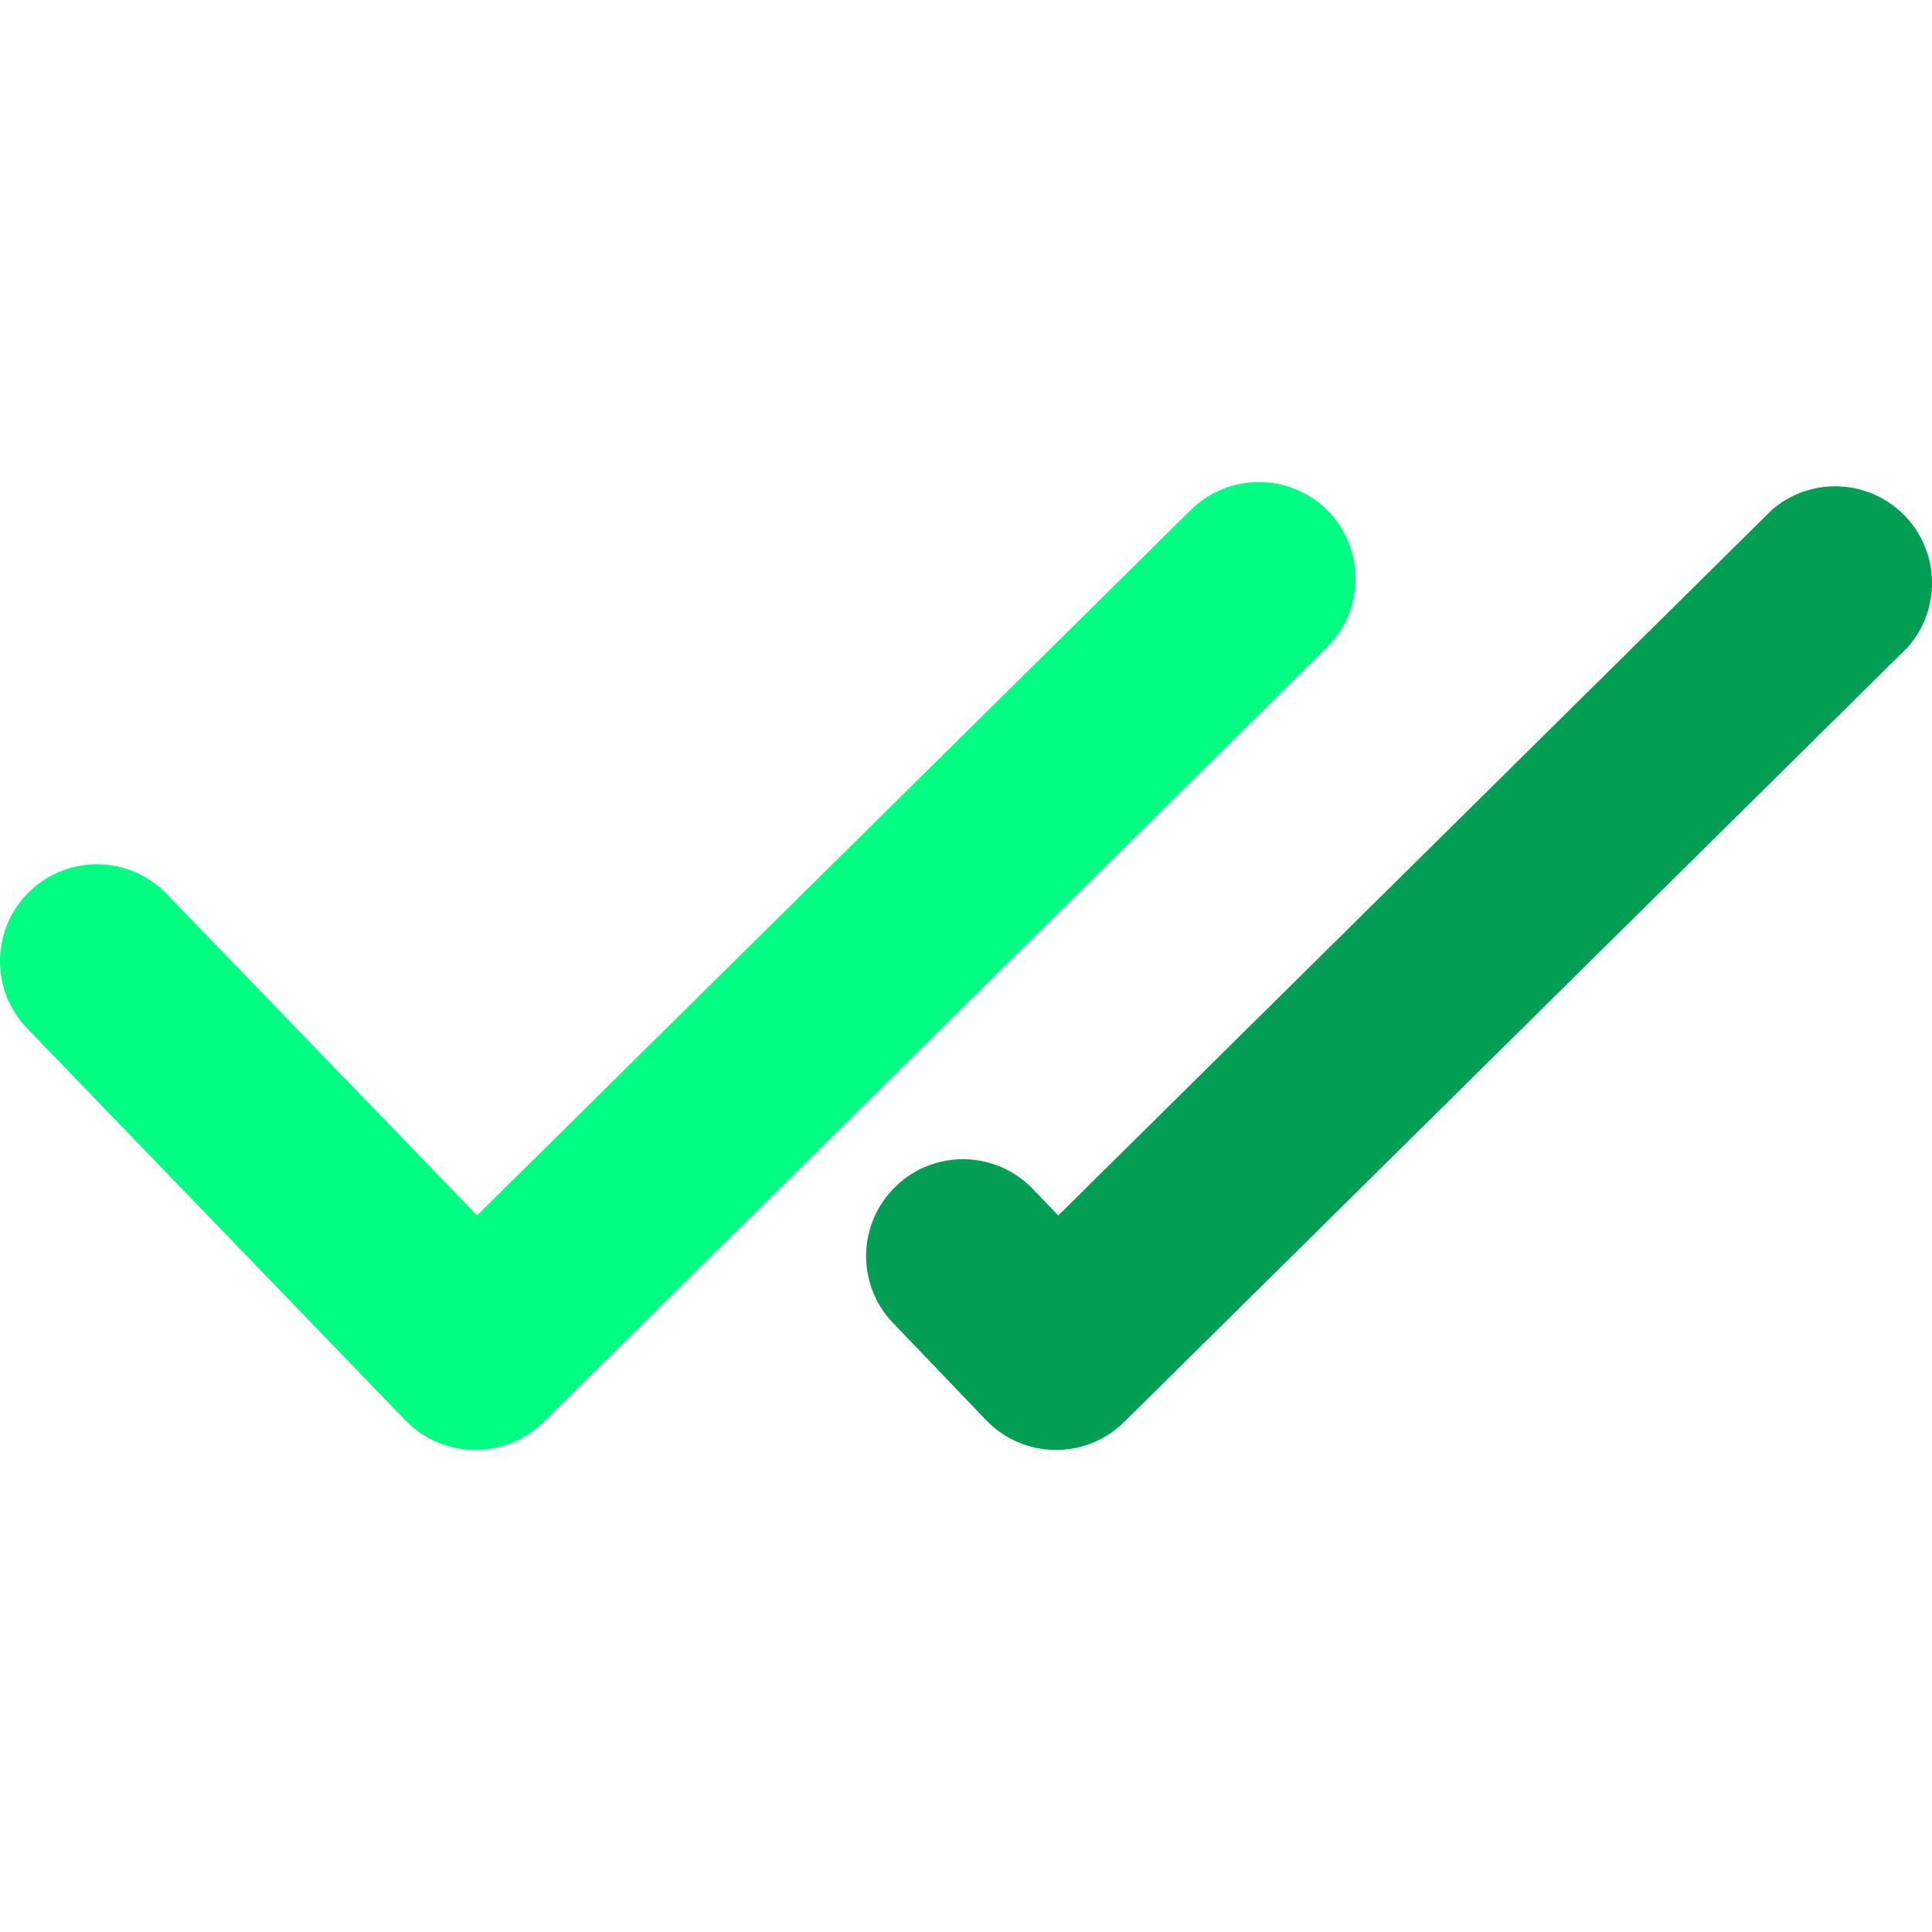 <svg width="24" height="24" viewBox="0 0 24 24" fill="none" xmlns="http://www.w3.org/2000/svg">
<g clip-path="url(#clip0_171_347)">
<path d="M16.494 6.345C16.028 5.875 15.269 5.869 14.796 6.332L5.926 15.099L2.071 11.107C1.611 10.627 0.849 10.612 0.37 11.072C-0.109 11.531 -0.125 12.293 0.335 12.772C0.337 12.774 0.339 12.776 0.341 12.779L5.043 17.651C5.268 17.88 5.575 18.01 5.896 18.012H5.91C6.225 18.011 6.527 17.886 6.752 17.664L16.483 8.042C16.953 7.576 16.958 6.818 16.494 6.345Z" fill="#00FE83"/>
<path d="M12.259 17.651C12.483 17.88 12.79 18.01 13.11 18.012H13.123C13.439 18.011 13.741 17.886 13.965 17.664L23.697 8.042C24.138 7.546 24.093 6.786 23.596 6.344C23.146 5.945 22.469 5.939 22.013 6.332L13.146 15.099L12.83 14.77C12.37 14.291 11.609 14.275 11.13 14.735C10.65 15.195 10.634 15.956 11.094 16.436C11.096 16.438 11.098 16.44 11.101 16.442L12.259 17.651Z" fill="#029E53"/>
</g>
<defs>
<clipPath id="clip0_171_347">
<rect width="24" height="24" fill="white"/>
</clipPath>
</defs>
</svg>

